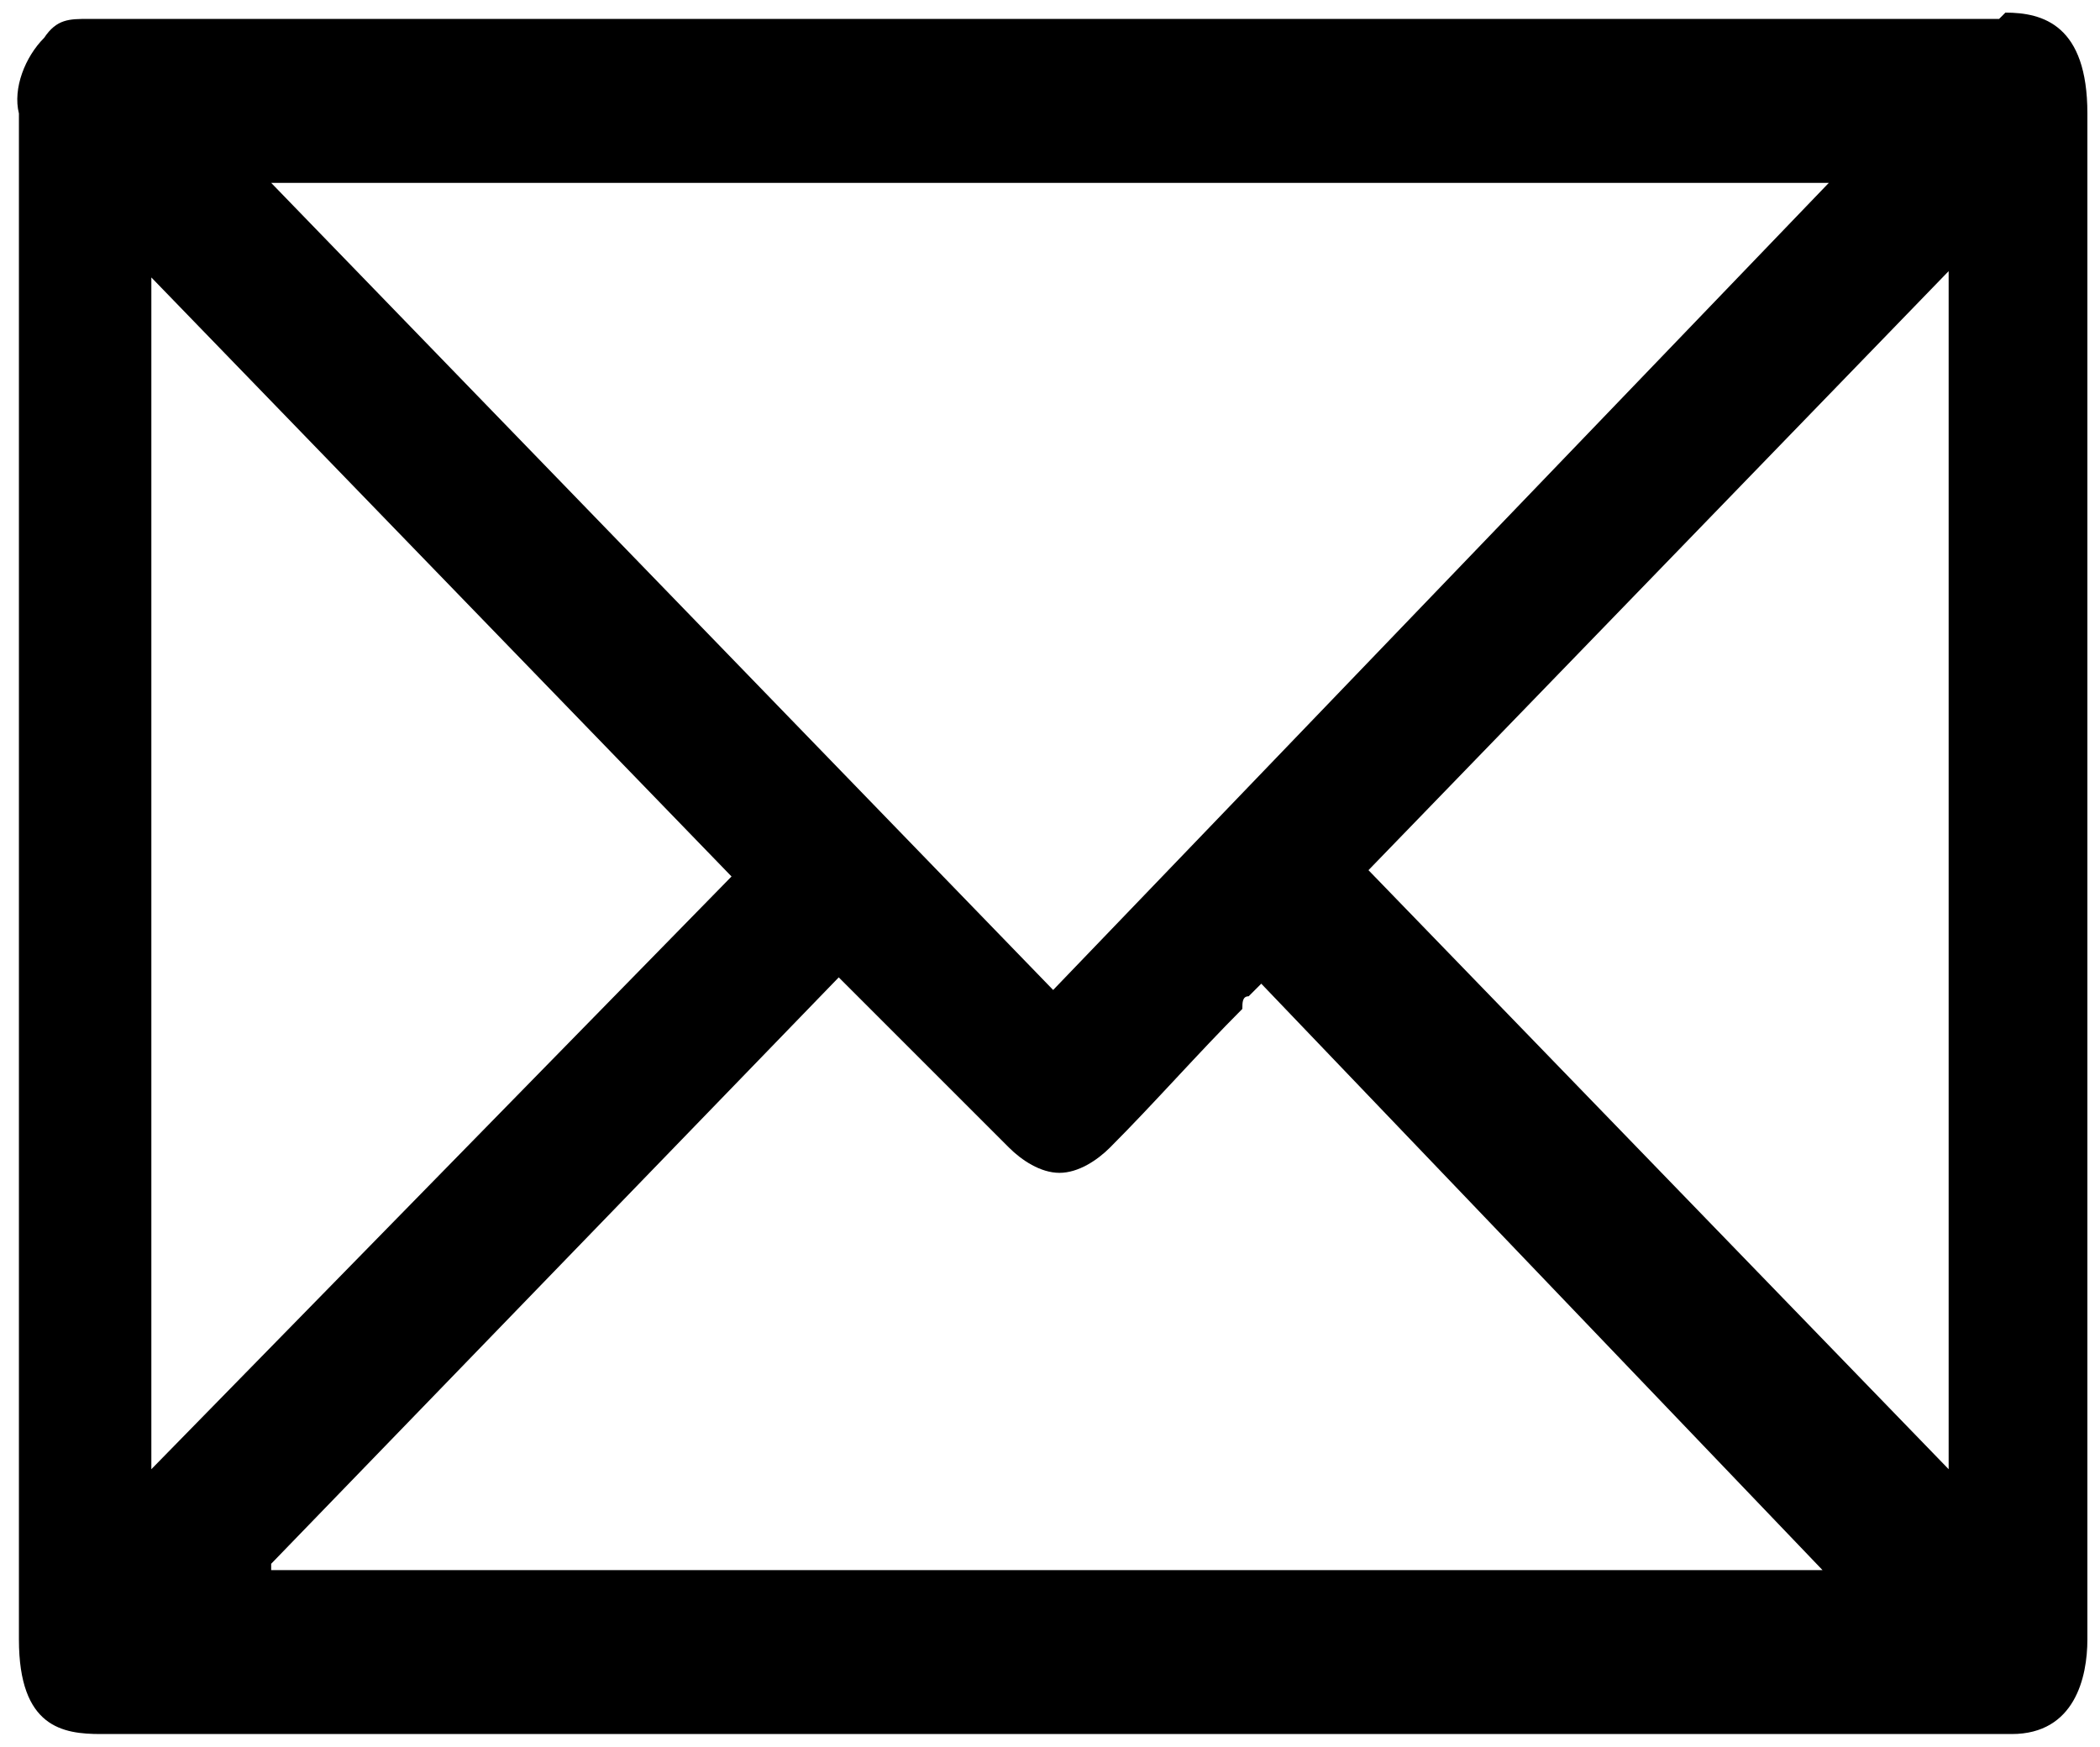 <svg xmlns="http://www.w3.org/2000/svg" id="Grupo_1360" viewBox="0 0 33.3 27.7"><path d="M31.7.3H1.4c-.3,0-.5,0-.7.3-.3.3-.5.8-.4,1.2v24.2c0,1.4.7,1.5,1.3,1.5h30.3c1,0,1.2-.9,1.2-1.5V1.8c0-1.4-.7-1.6-1.3-1.6ZM29,2.9l-12.3,12.8L4.3,2.9h24.7ZM2.4,4.4l9.2,9.5L2.4,23.3V4.4ZM4.3,24.8l9-9.3.2.2.2.2c.1.1.3.3.4.4.7.7,1.3,1.3,1.9,1.9.2.2.5.4.8.4.3,0,.6-.2.8-.4.7-.7,1.4-1.5,2.1-2.2h0c0-.1,0-.2.1-.2h0c0,0,.2-.2.2-.2l8.9,9.3H4.3ZM30.9,23.3l-9.2-9.5,9.2-9.5v18.9Z"></path></svg>